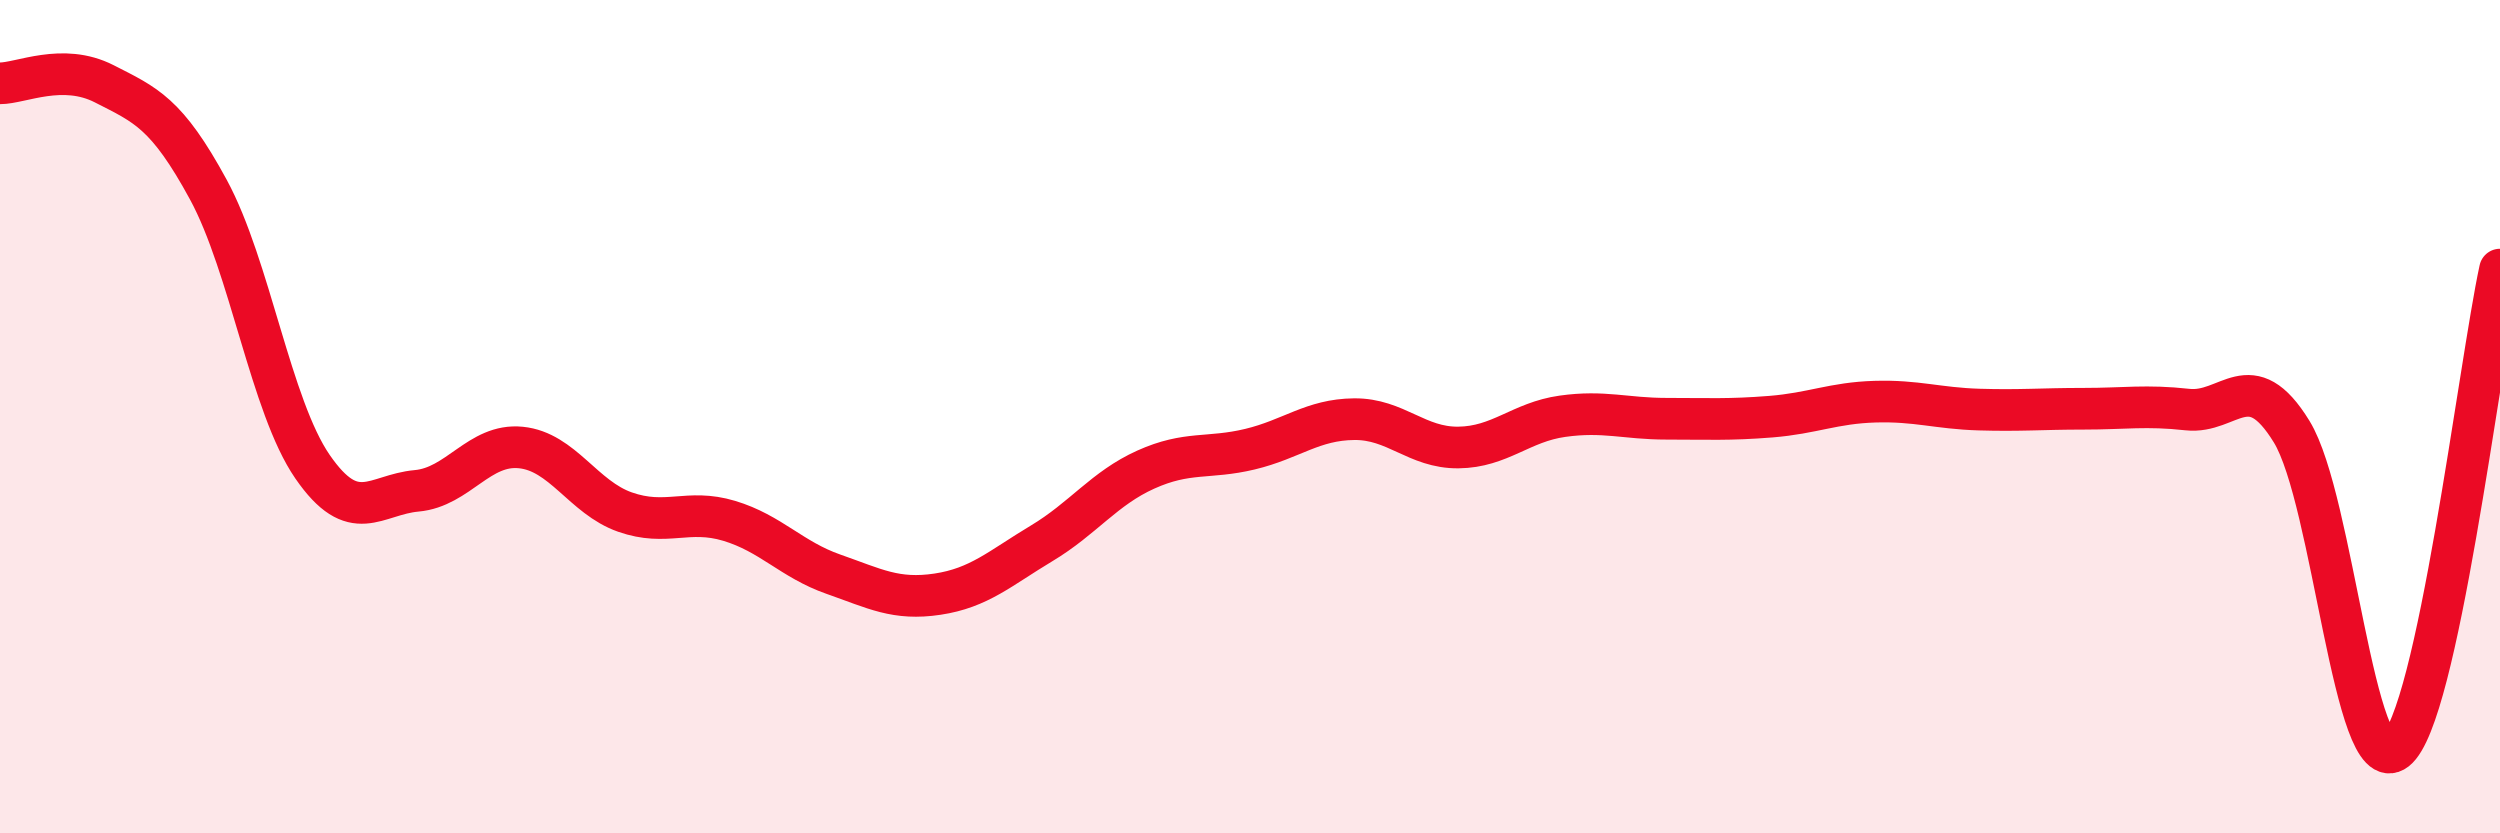 
    <svg width="60" height="20" viewBox="0 0 60 20" xmlns="http://www.w3.org/2000/svg">
      <path
        d="M 0,2 C 0.5,2 1.5,1.5 2.5,2.01 C 3.5,2.52 4,2.71 5,4.55 C 6,6.39 6.5,9.75 7.5,11.2 C 8.5,12.65 9,11.87 10,11.78 C 11,11.69 11.5,10.64 12.5,10.74 C 13.5,10.84 14,11.94 15,12.29 C 16,12.64 16.5,12.2 17.5,12.5 C 18.5,12.8 19,13.43 20,13.78 C 21,14.13 21.5,14.41 22.5,14.26 C 23.5,14.11 24,13.64 25,13.04 C 26,12.44 26.5,11.72 27.5,11.27 C 28.5,10.82 29,11.02 30,10.78 C 31,10.54 31.5,10.07 32.5,10.06 C 33.5,10.05 34,10.75 35,10.74 C 36,10.73 36.5,10.13 37.5,9.99 C 38.5,9.85 39,10.05 40,10.05 C 41,10.05 41.5,10.08 42.5,10 C 43.5,9.92 44,9.67 45,9.64 C 46,9.61 46.5,9.8 47.5,9.83 C 48.5,9.86 49,9.81 50,9.81 C 51,9.81 51.5,9.72 52.5,9.83 C 53.5,9.94 54,8.73 55,10.36 C 56,11.99 56.5,18.78 57.5,18 C 58.5,17.22 59.5,8.78 60,6.47L60 20L0 20Z"
        fill="#EB0A25"
        opacity="0.1"
        stroke-linecap="round"
        stroke-linejoin="round"
      />
      <path
        d="M 0,2 C 0.5,2 1.5,1.5 2.5,2.01 C 3.5,2.52 4,2.71 5,4.55 C 6,6.39 6.5,9.75 7.5,11.2 C 8.5,12.65 9,11.87 10,11.78 C 11,11.69 11.5,10.64 12.5,10.74 C 13.5,10.84 14,11.94 15,12.29 C 16,12.64 16.5,12.2 17.5,12.5 C 18.5,12.8 19,13.43 20,13.78 C 21,14.13 21.5,14.41 22.5,14.26 C 23.5,14.11 24,13.64 25,13.04 C 26,12.44 26.5,11.72 27.5,11.27 C 28.5,10.82 29,11.02 30,10.78 C 31,10.54 31.5,10.07 32.5,10.06 C 33.5,10.05 34,10.75 35,10.74 C 36,10.73 36.5,10.13 37.5,9.99 C 38.5,9.85 39,10.05 40,10.05 C 41,10.05 41.5,10.08 42.5,10 C 43.5,9.92 44,9.67 45,9.64 C 46,9.61 46.5,9.8 47.5,9.83 C 48.5,9.86 49,9.81 50,9.81 C 51,9.81 51.5,9.72 52.5,9.83 C 53.5,9.94 54,8.73 55,10.36 C 56,11.99 56.5,18.78 57.5,18 C 58.5,17.22 59.5,8.78 60,6.47"
        stroke="#EB0A25"
        stroke-width="1"
        fill="none"
        stroke-linecap="round"
        stroke-linejoin="round"
      />
    </svg>
  